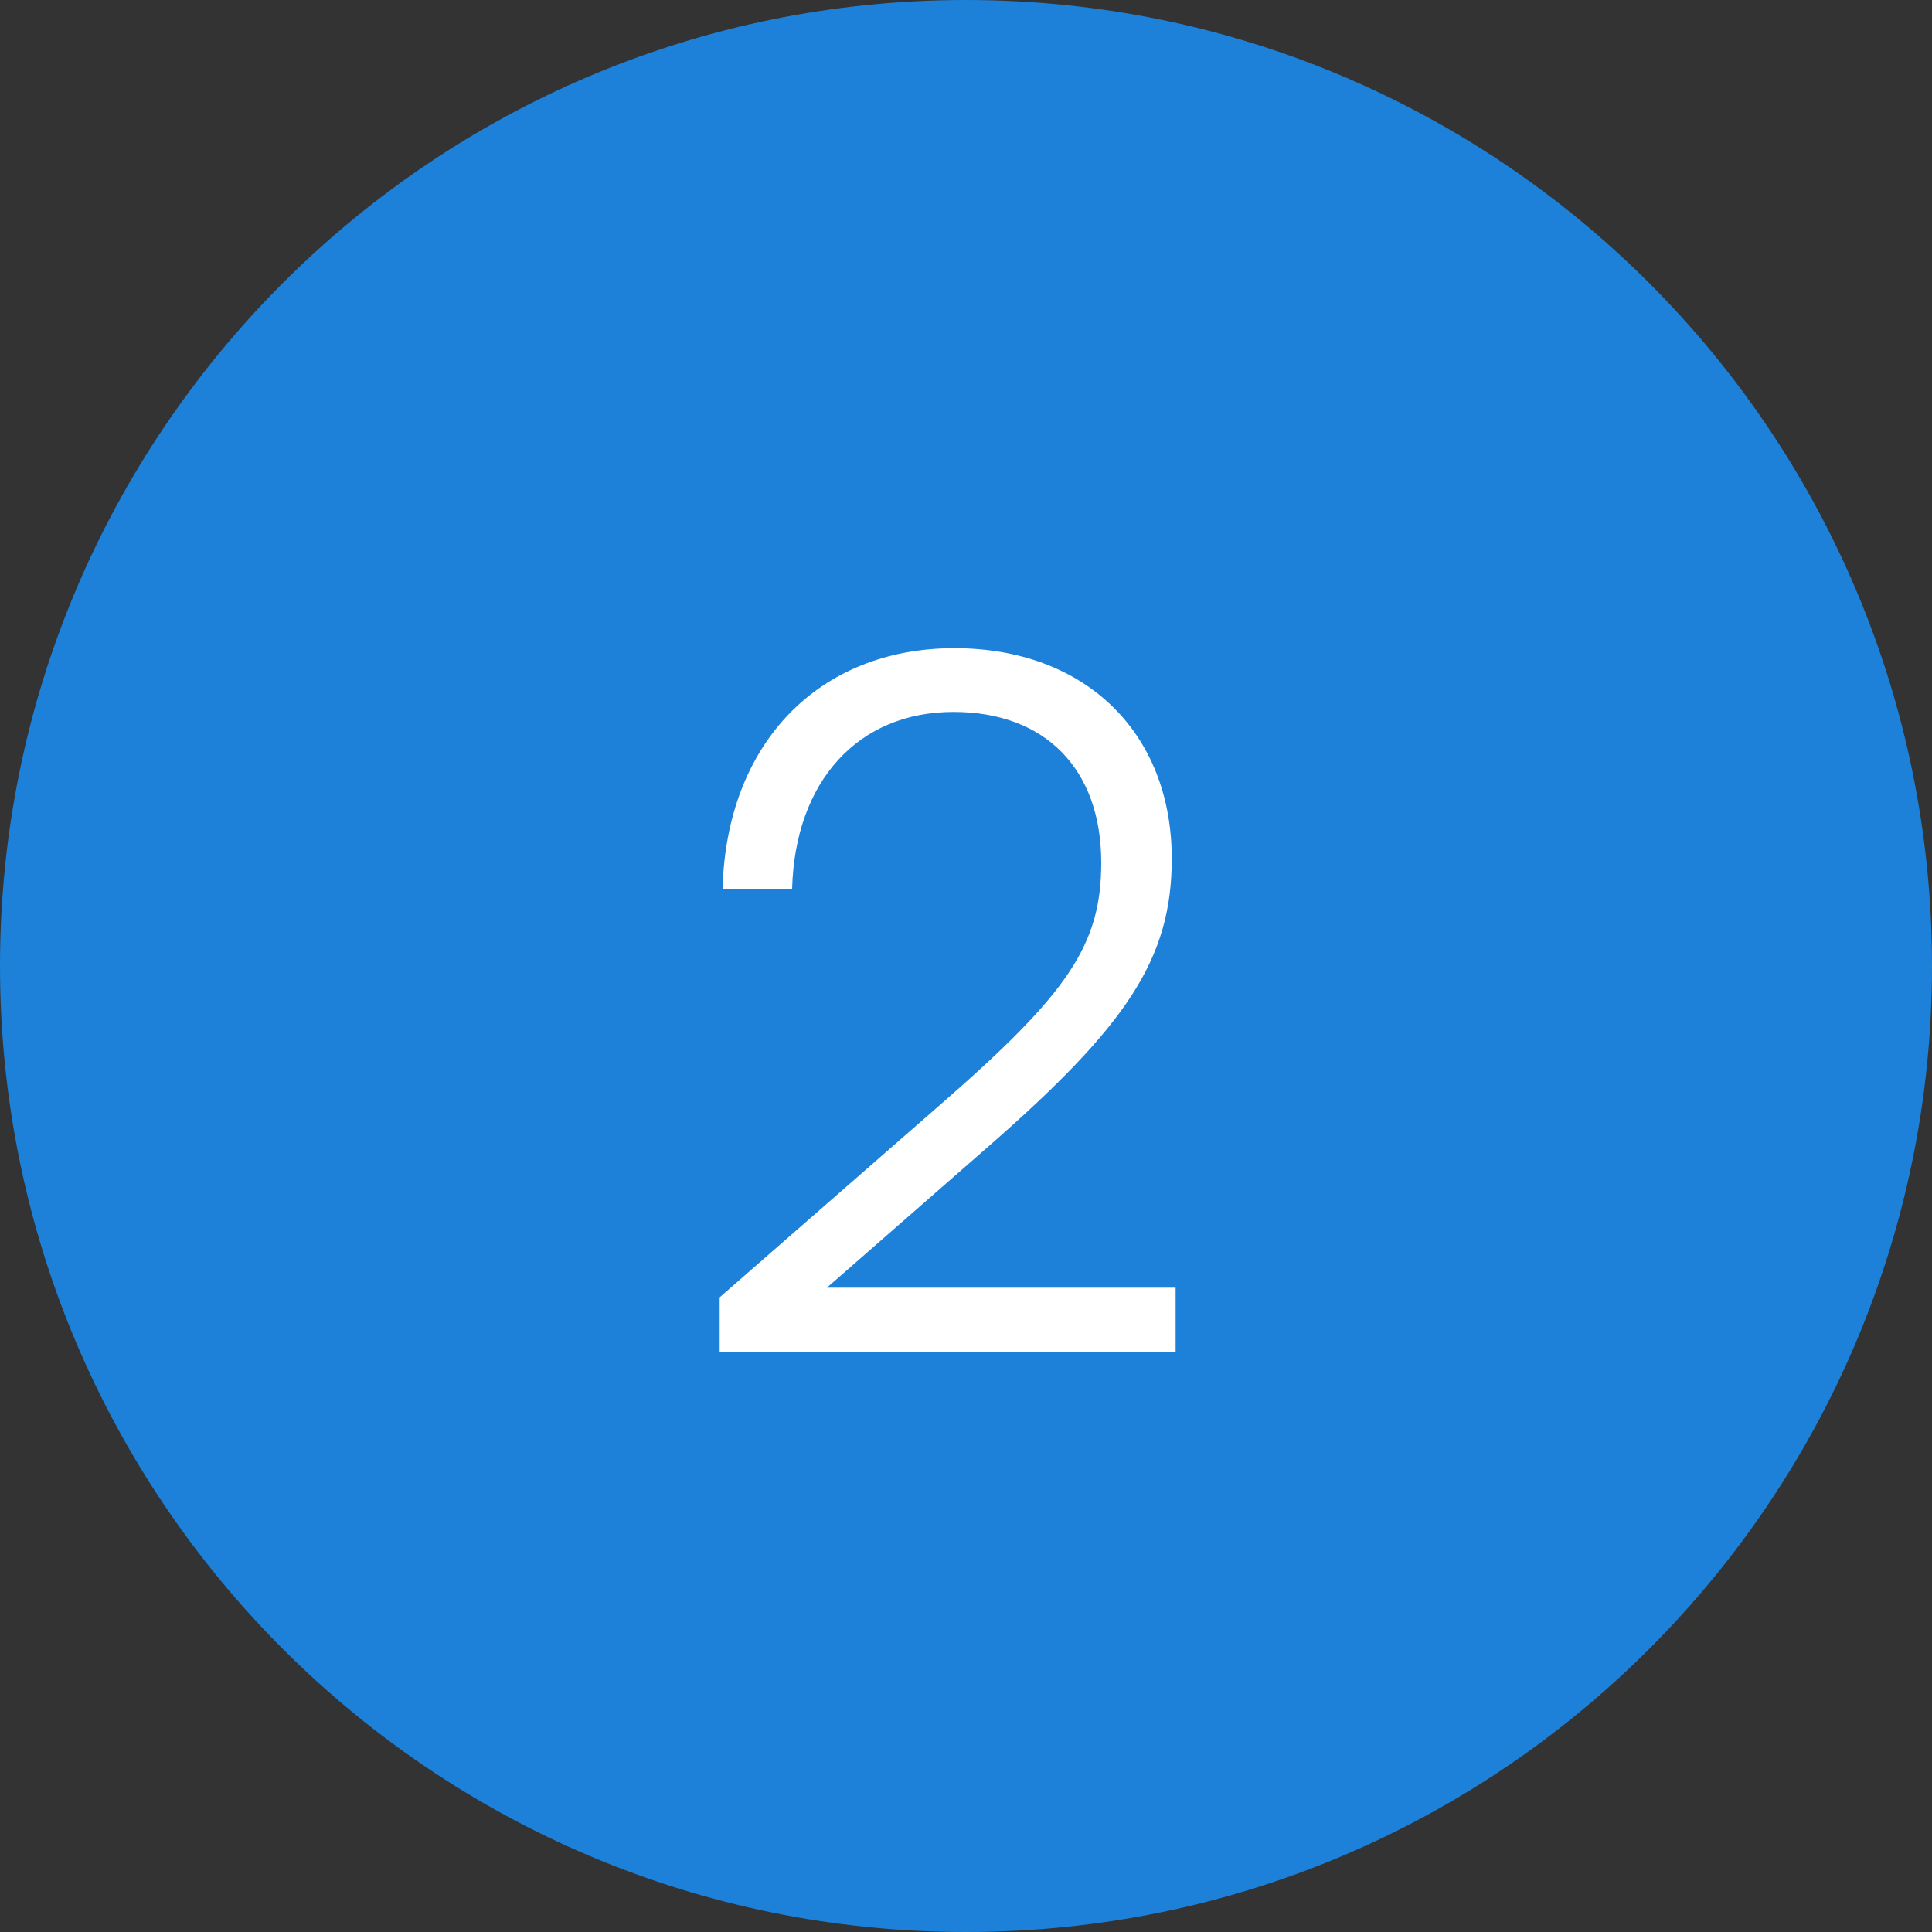 <svg width="20" height="20" viewBox="0 0 20 20" fill="none" xmlns="http://www.w3.org/2000/svg">
<rect x="0" y="0" width="20" height="20" fill="#333333" stroke="none"/>
<g id="Group 2">
<path id="Ellipse 1" d="M20 10C20 15.523 15.523 20 10 20C4.477 20 0 15.523 0 10C0 4.477 4.477 0 10 0C15.523 0 20 4.477 20 10Z" fill="#1D81D9"/>
<path id="2" d="M12.17 14V13.33H8.56L10.23 11.87C11.66 10.62 12.13 9.93 12.13 8.89C12.13 7.58 11.23 6.71 9.88 6.71C8.47 6.71 7.52 7.7 7.48 9.2H8.2C8.23 8.09 8.88 7.37 9.87 7.37C10.82 7.37 11.4 7.96 11.4 8.93C11.4 9.78 11.06 10.28 9.74 11.43L7.45 13.43V14H12.17Z" fill="white"/>
</g>
</svg>
